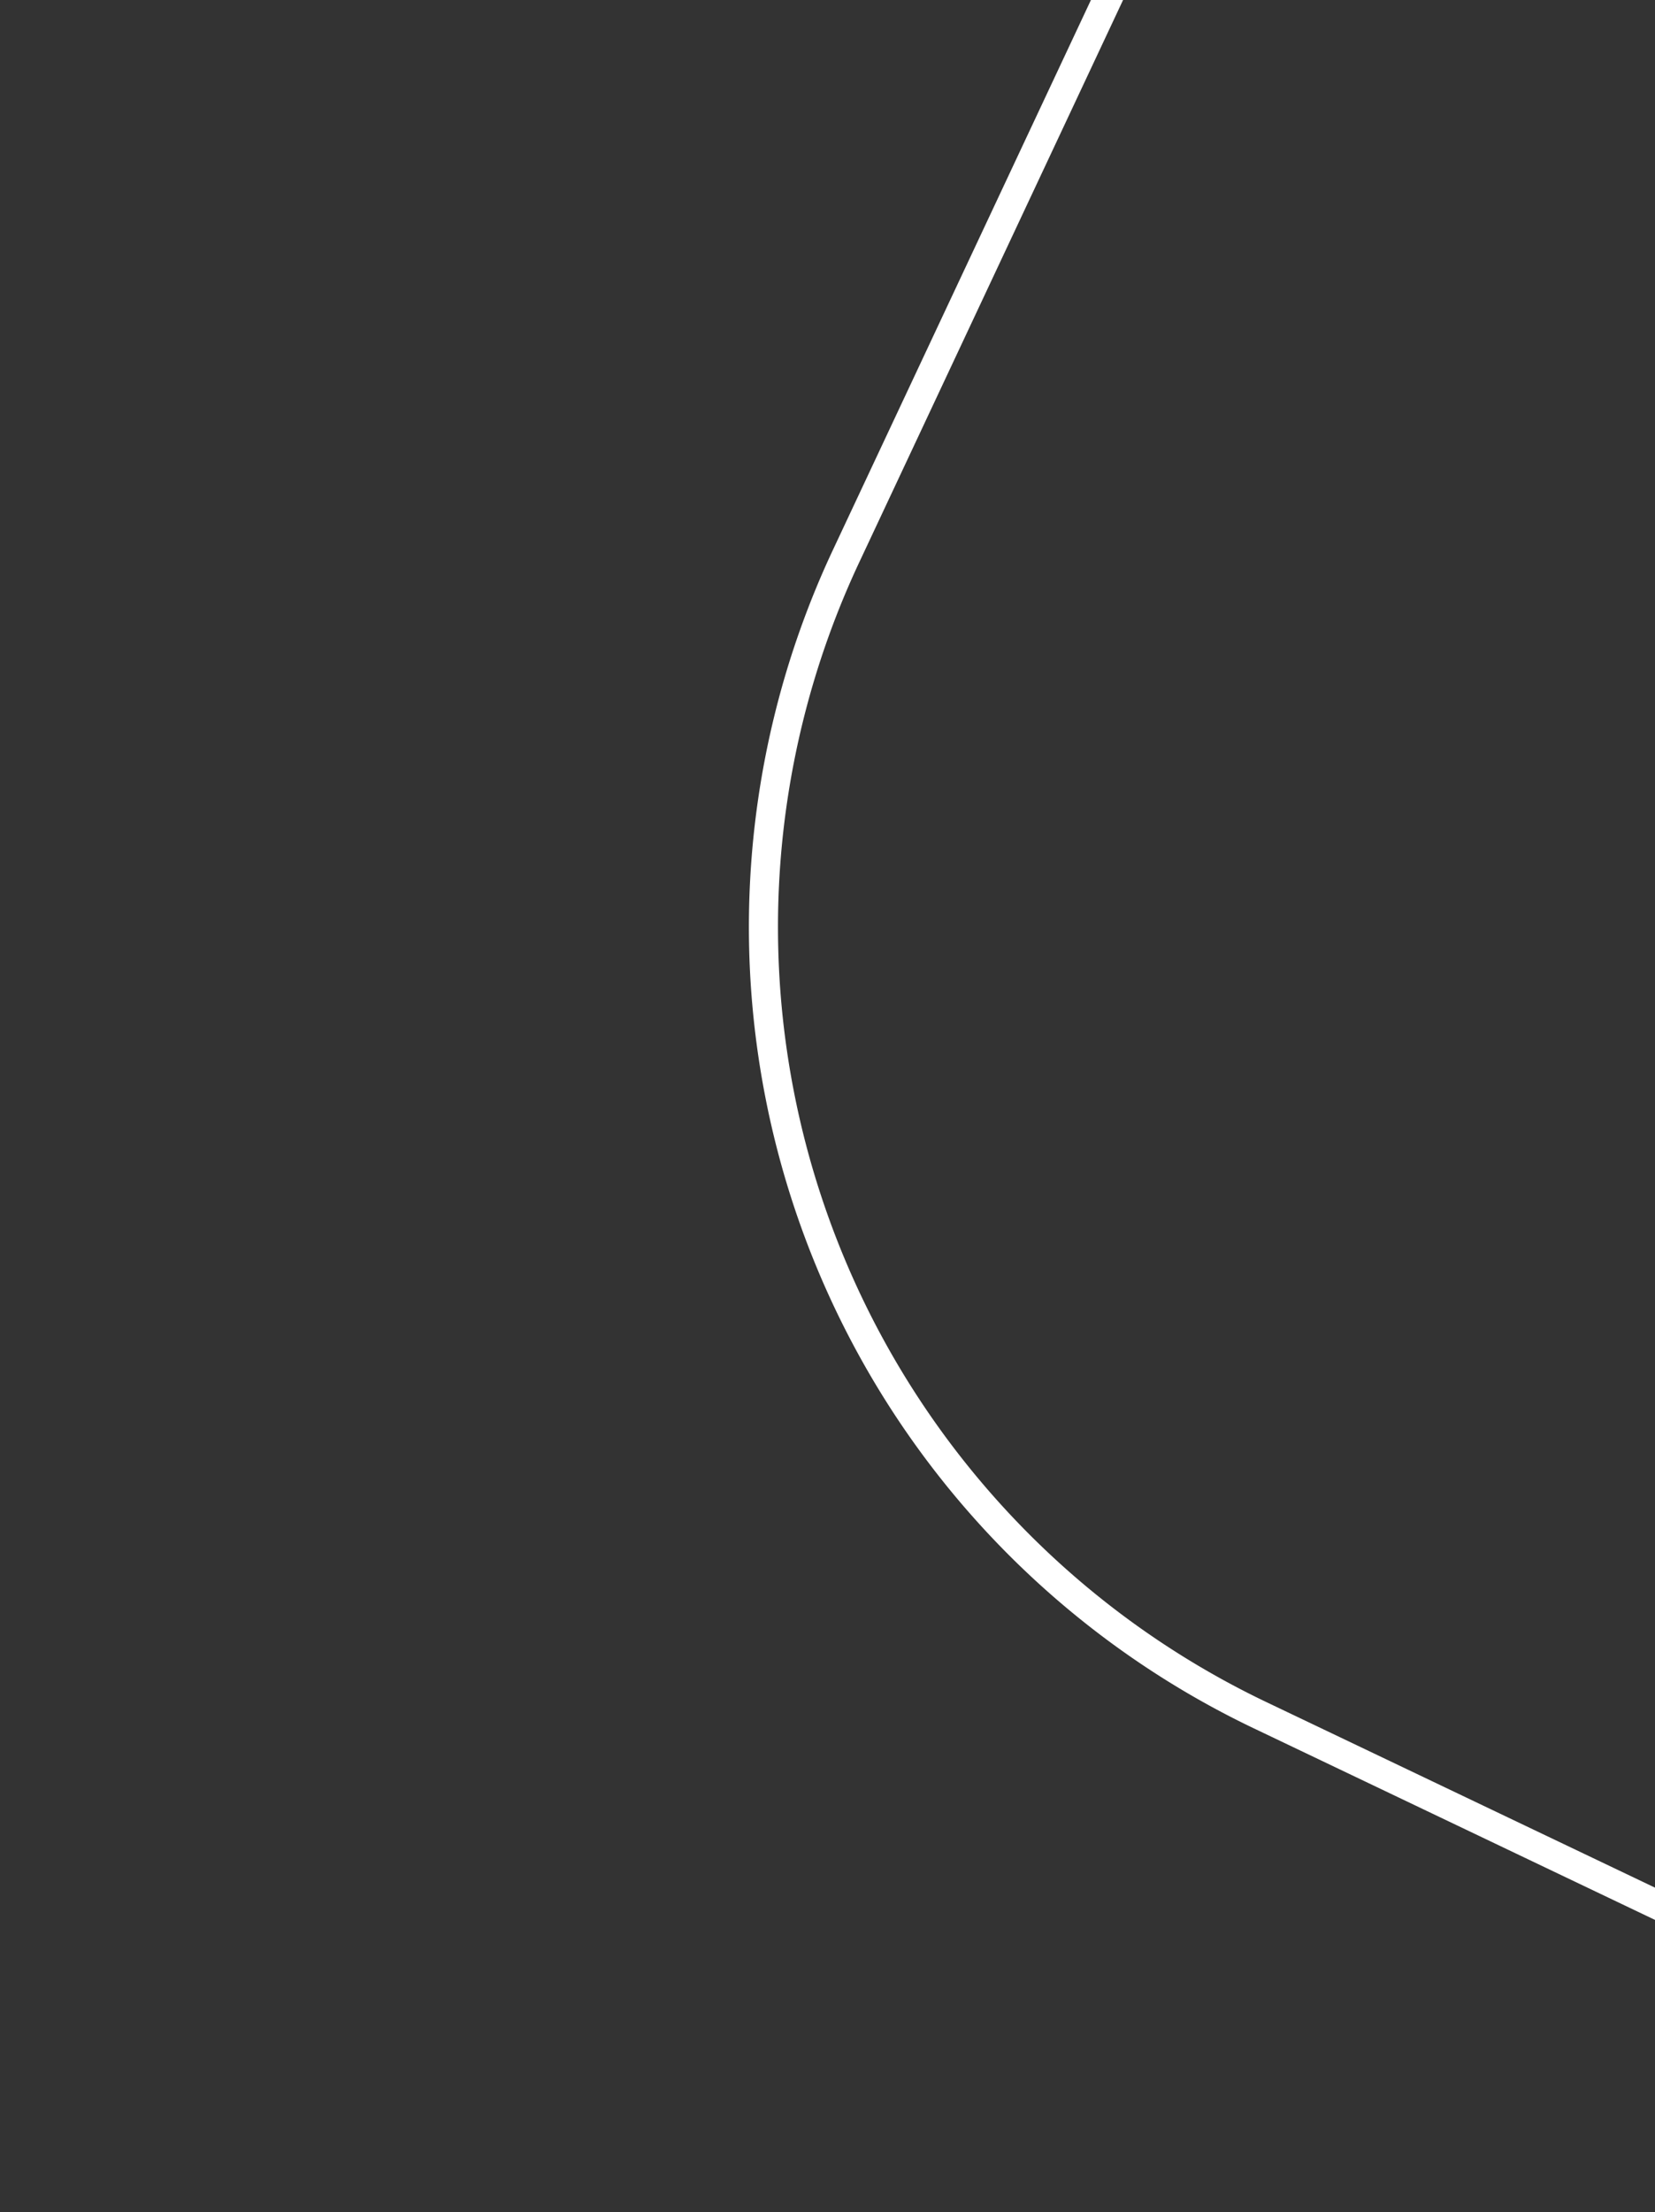 <svg width="569" height="760" fill="none" xmlns="http://www.w3.org/2000/svg"><rect width="100%" height="100%" fill="#333333" stroke="none"/><path d="M1035.36 119.427l-2.12 4.512 4.5 2.137 315.28 149.534a299.81 299.81 0 0193.87 69.857 300.141 300.141 0 0160.02 100.514 300.293 300.293 0 0117.02 115.83 299.775 299.775 0 01-28.59 113.466l-.01.01-293.1 620.863c-36.42 77.16-101.98 136.63-182.25 165.34-80.27 28.7-168.675 24.28-245.77-12.28-77.095-36.57-136.564-102.29-165.322-182.71-28.758-80.42-24.449-168.95 11.978-246.11l129.482-274.278 2.126-4.503-4.494-2.144-314.2-149.919-.009-.004C362.067 555.5 306.76 494.355 280.008 419.545c-26.752-74.811-22.758-157.162 11.101-228.952l.004-.008 162.885-346.923.005-.01 144.454-305.991c37.545-75.278 103.059-132.798 182.5-160.234 79.459-27.443 166.529-22.606 242.543 13.477 76.02 36.083 134.92 100.539 164.09 179.551 29.17 78.996 26.28 166.252-8.04 243.066 0 .015-.01.03-.02.045l-14.26 30.218v.003l-129.91 275.64z" stroke="#fff" stroke-width="10"/></svg>